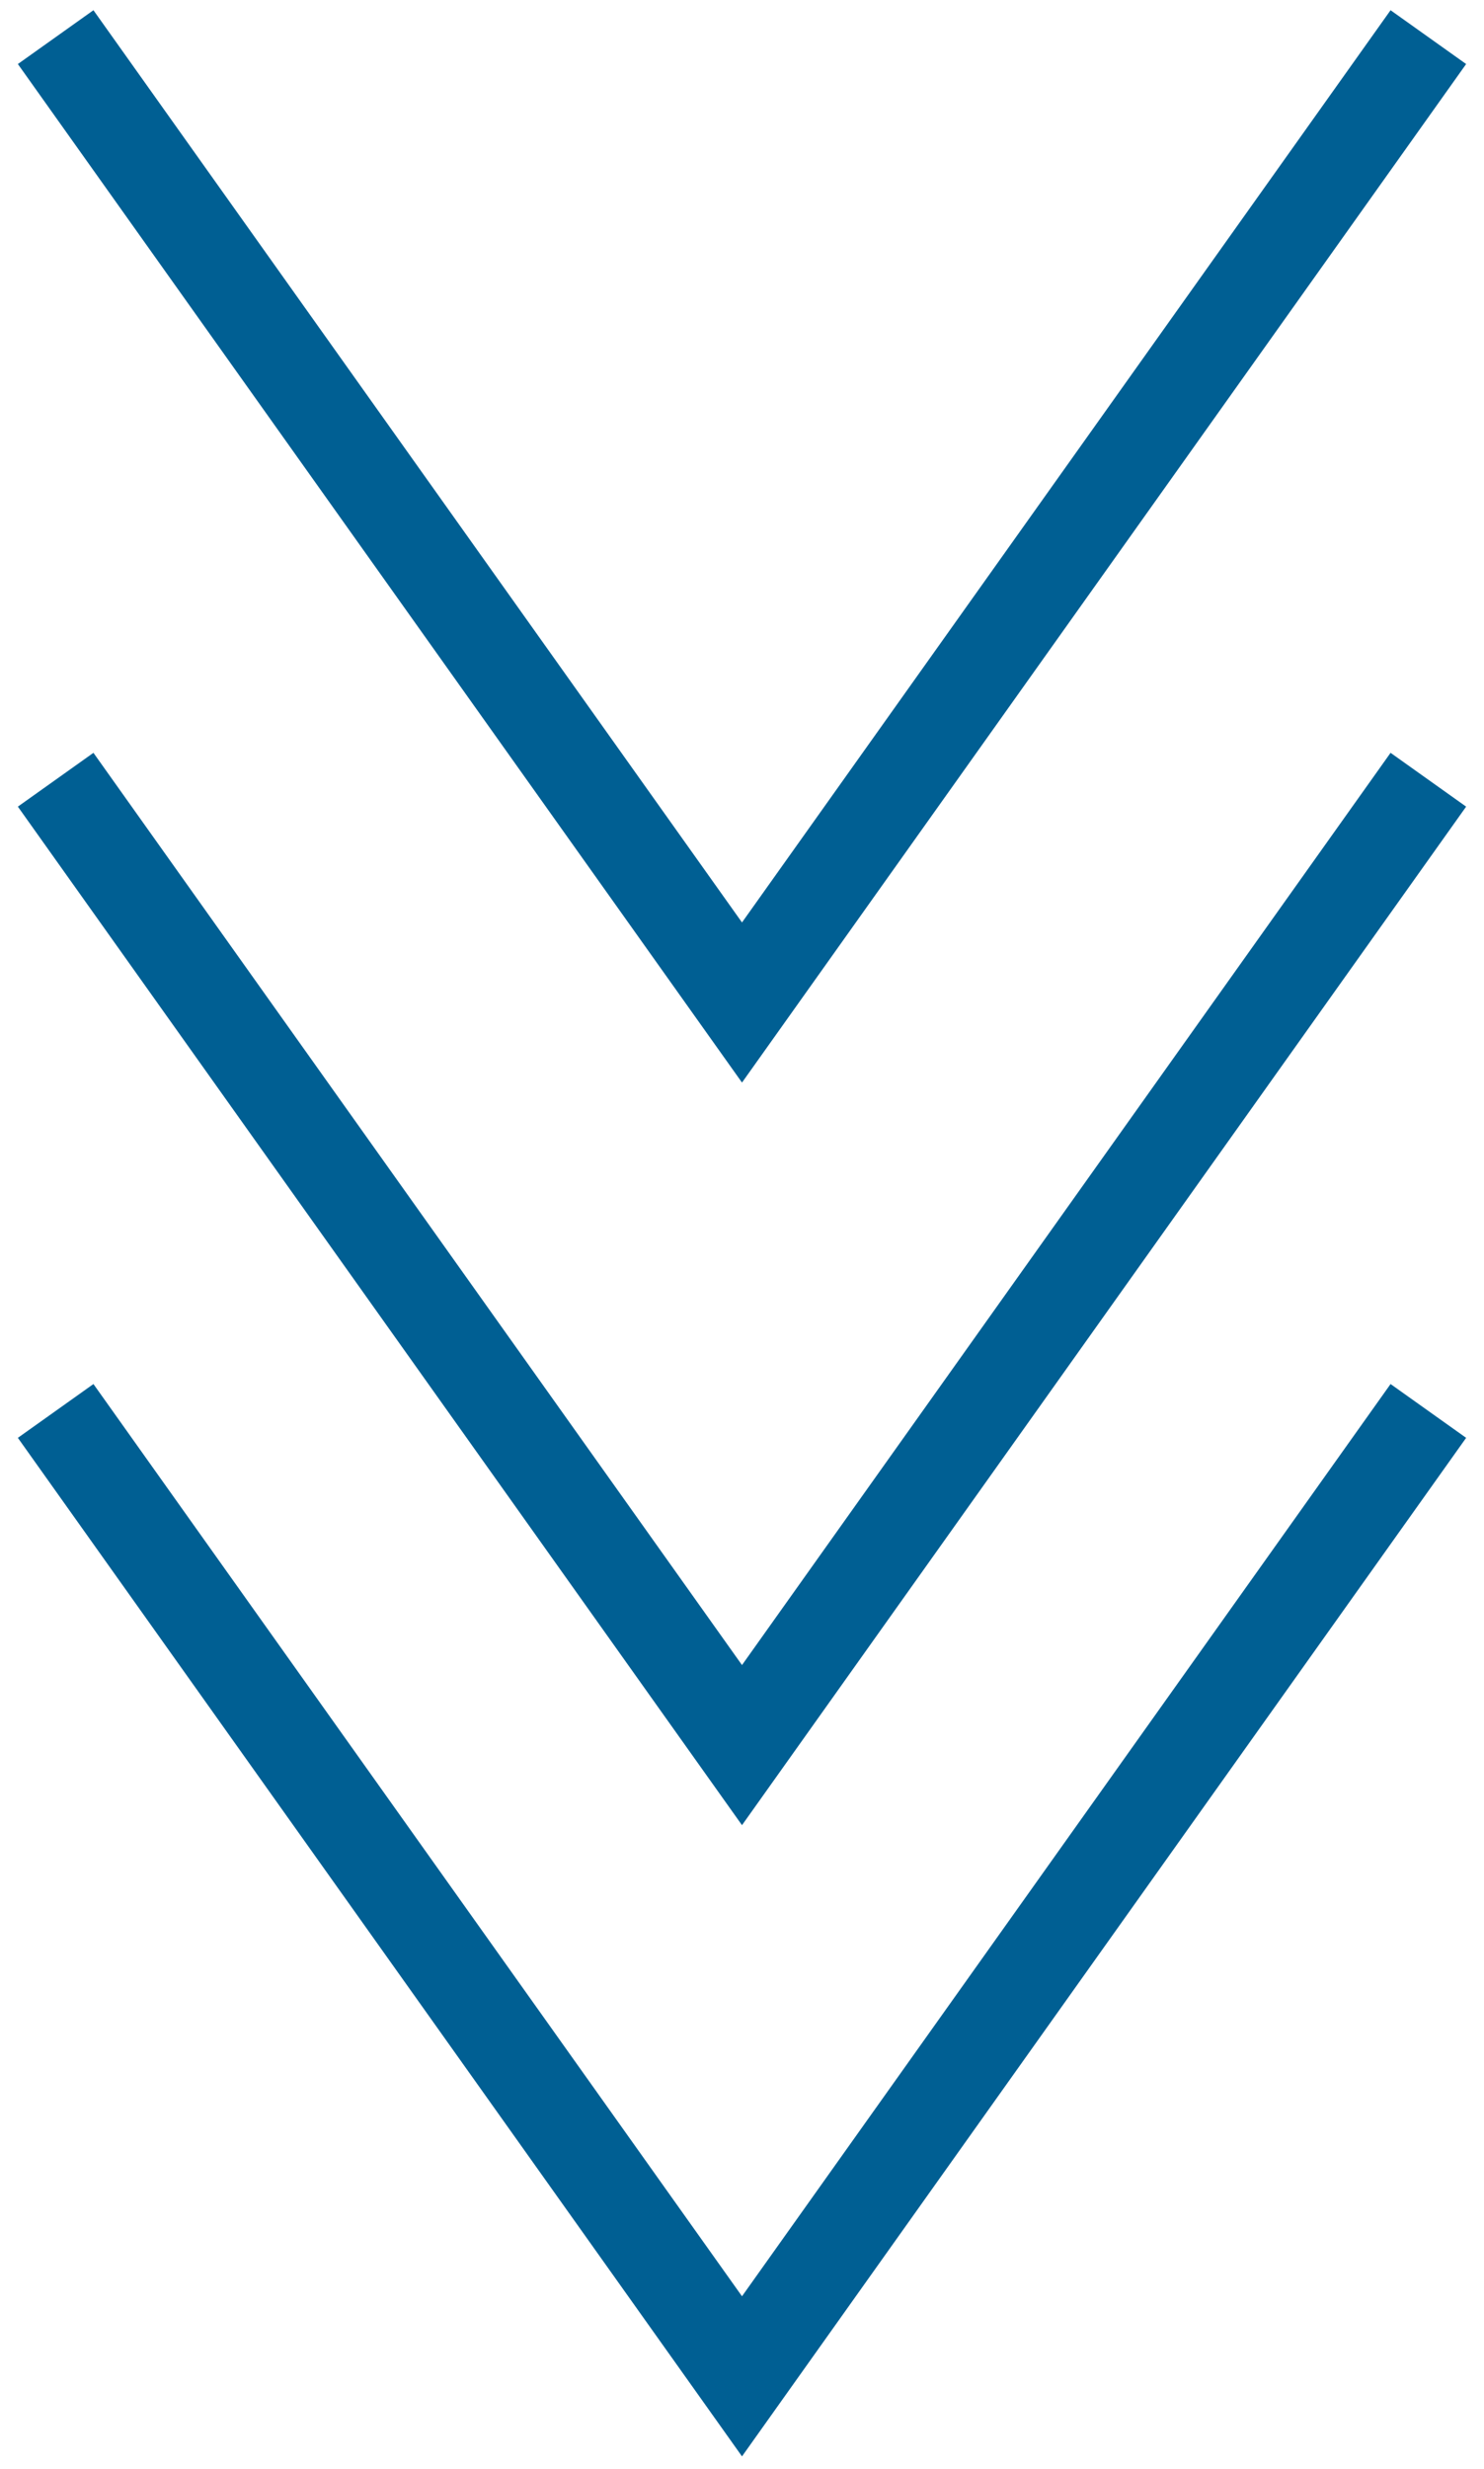 <svg width="80" height="133" viewBox="0 0 80 133" fill="none" xmlns="http://www.w3.org/2000/svg">
<path d="M3 2L40 54L77 2" stroke="#005F93" stroke-width="5"/>
<path d="M3 42L40 94L77 42" stroke="#005F93" stroke-width="5"/>
<path d="M3 76L40 128L77 76" stroke="#005F93" stroke-width="5"/>
</svg>
